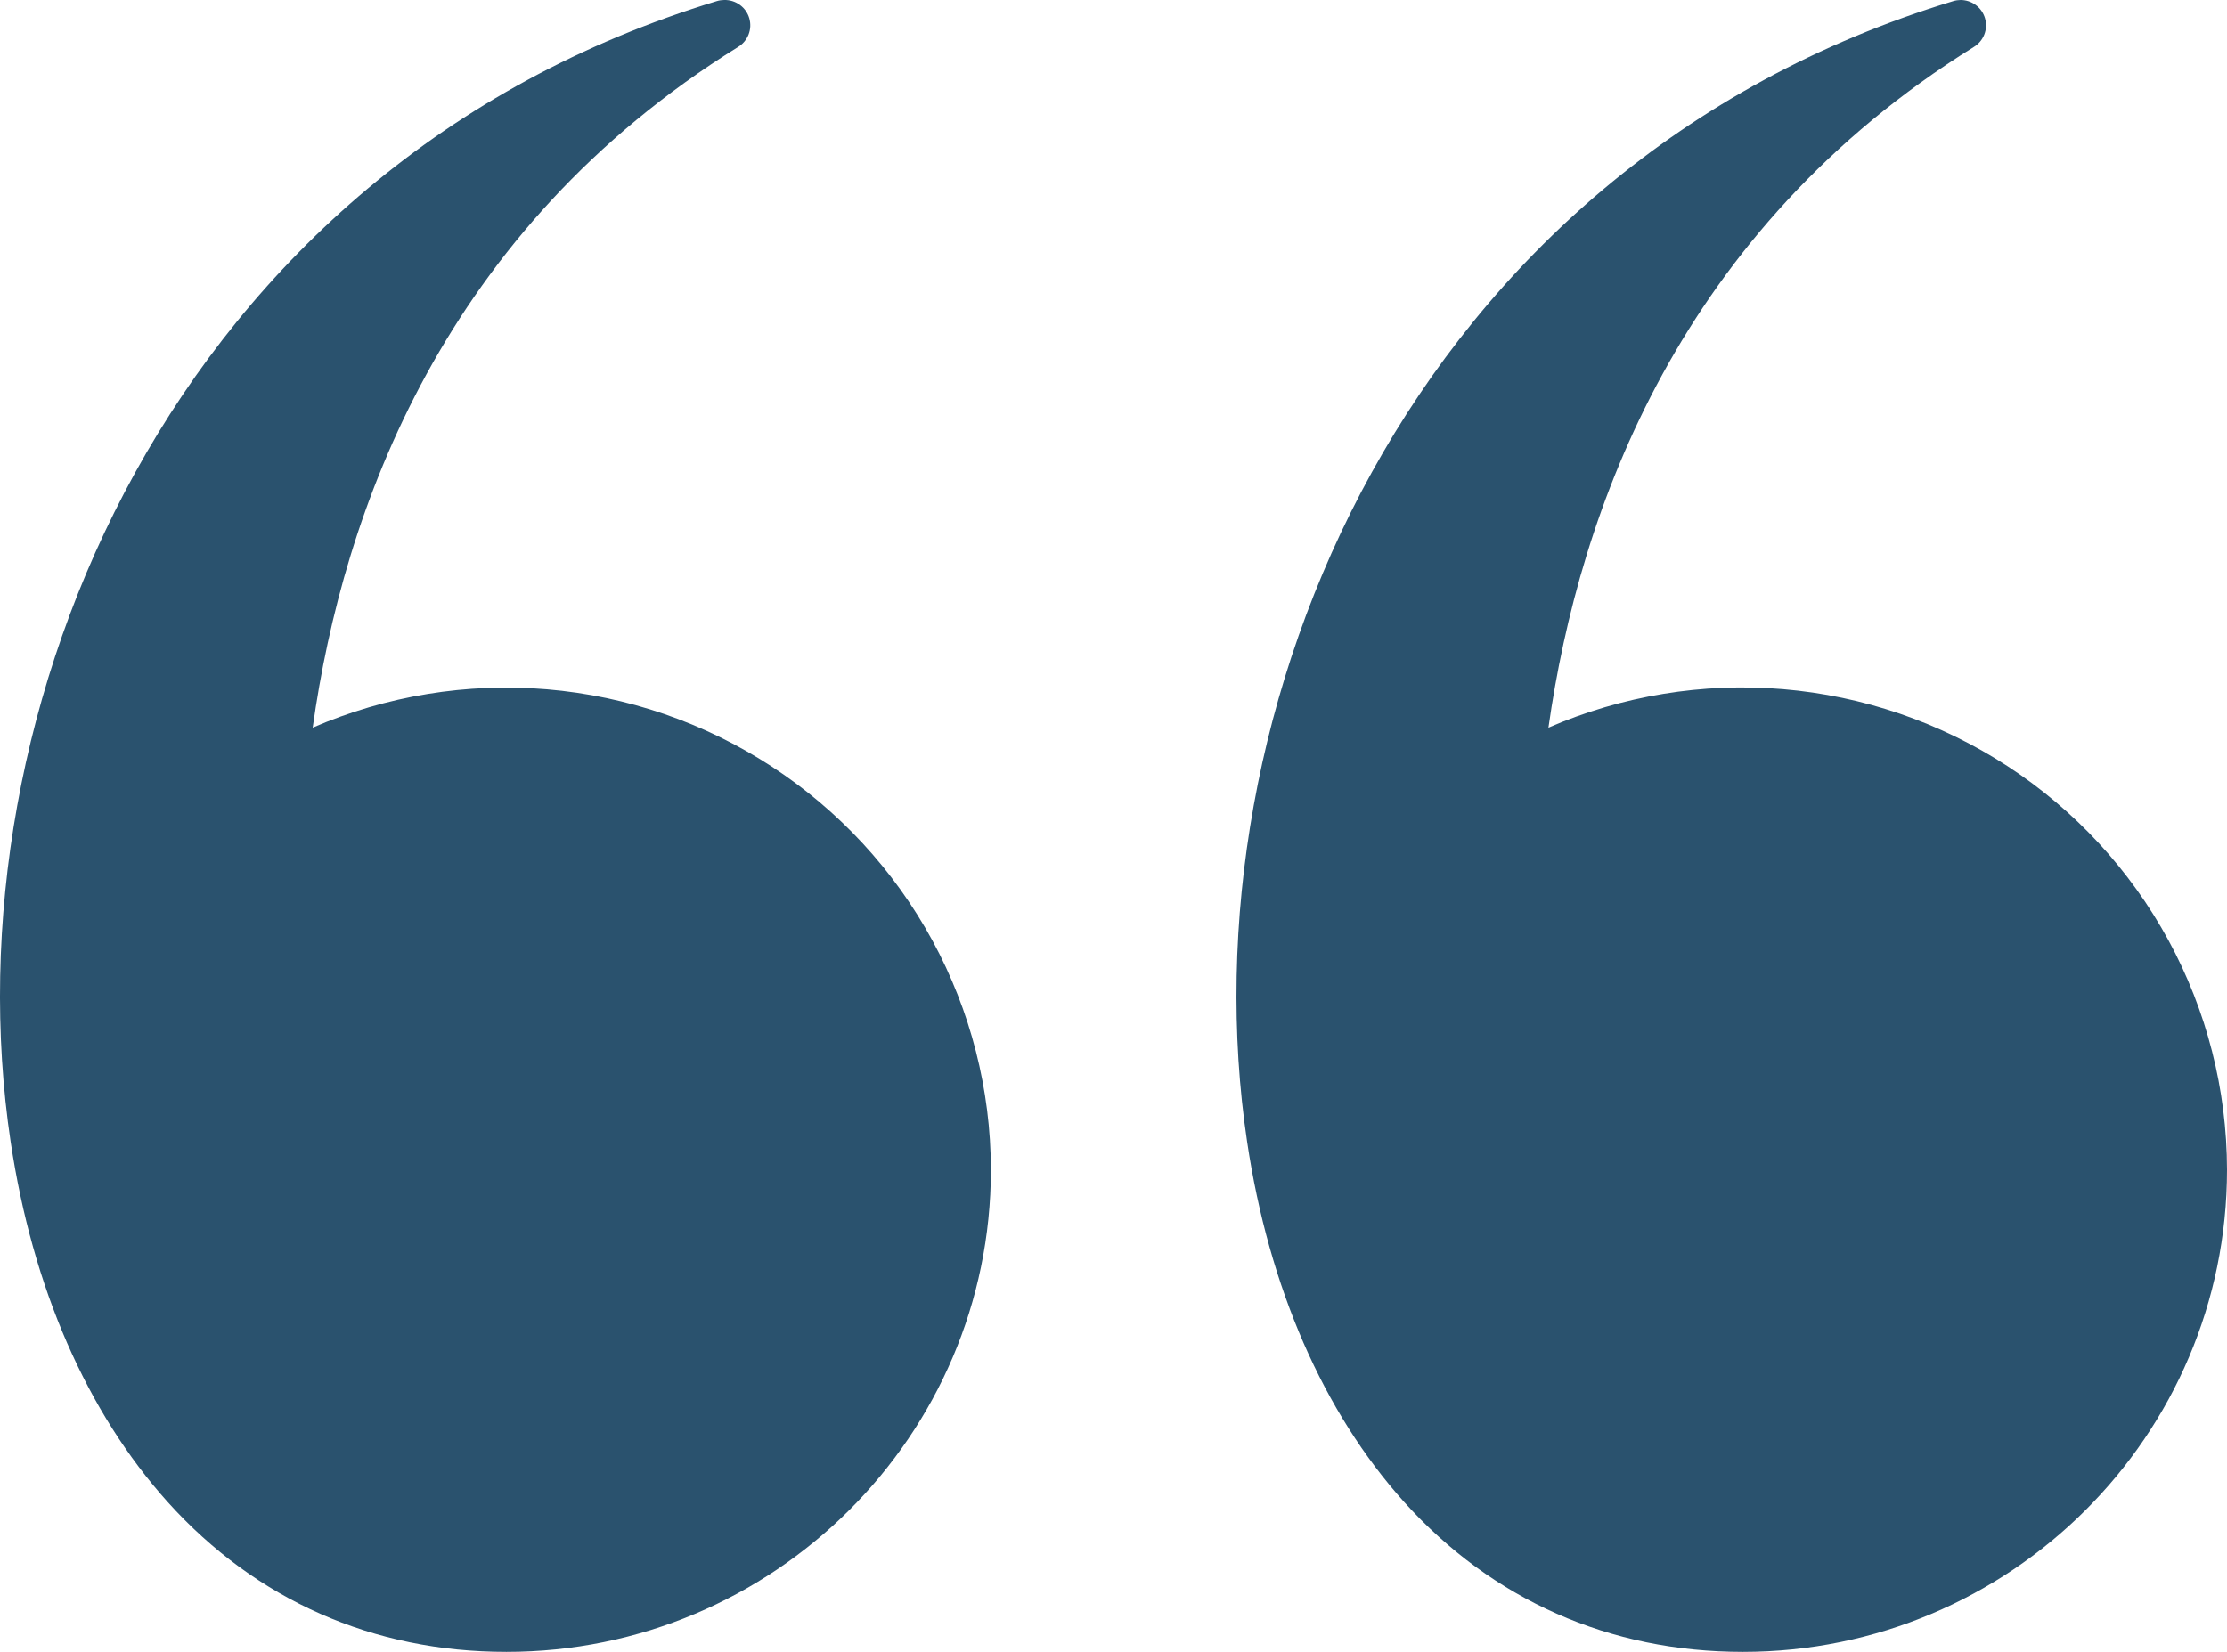 <?xml version="1.0" encoding="UTF-8"?>
<svg xmlns="http://www.w3.org/2000/svg" width="93" height="69" viewBox="0 0 93 69" fill="none">
  <path fill-rule="evenodd" clip-rule="evenodd" d="M81.859 0C82.093 -0.003 82.321 0.071 82.508 0.21C82.696 0.349 82.832 0.545 82.896 0.769C82.96 0.993 82.948 1.231 82.862 1.448C82.776 1.664 82.621 1.846 82.421 1.966C70.157 9.603 65.953 21.292 64.663 30.395C67.742 29.058 71.106 28.505 74.453 28.786C77.8 29.067 81.024 30.173 83.835 32.004C86.646 33.836 88.955 36.335 90.555 39.277C92.155 42.219 92.995 45.512 93 48.858C93 59.972 83.939 69 72.783 69C67.228 69 62.325 66.838 58.637 62.74C55.268 58.989 52.991 53.788 52.08 47.694C49.394 29.744 58.819 6.956 81.571 0.046C81.669 0.016 81.772 0.001 81.875 0H81.859ZM30.239 0C30.474 -0.006 30.705 0.065 30.895 0.203C31.085 0.34 31.224 0.537 31.29 0.762C31.355 0.986 31.345 1.226 31.259 1.444C31.173 1.662 31.018 1.846 30.816 1.966C18.537 9.603 14.333 21.292 13.058 30.395C16.136 29.061 19.499 28.511 22.844 28.793C26.188 29.076 29.41 30.183 32.219 32.014C35.028 33.845 37.336 36.343 38.935 39.283C40.534 42.224 41.374 45.514 41.38 48.858C41.38 59.972 32.304 69 21.148 69C15.578 69 10.69 66.838 7.002 62.74C3.633 58.989 1.356 53.788 0.445 47.694C-2.241 29.744 7.184 6.956 29.936 0.046C30.034 0.016 30.137 0.001 30.239 0Z" fill="#2A526E"></path>
</svg>
